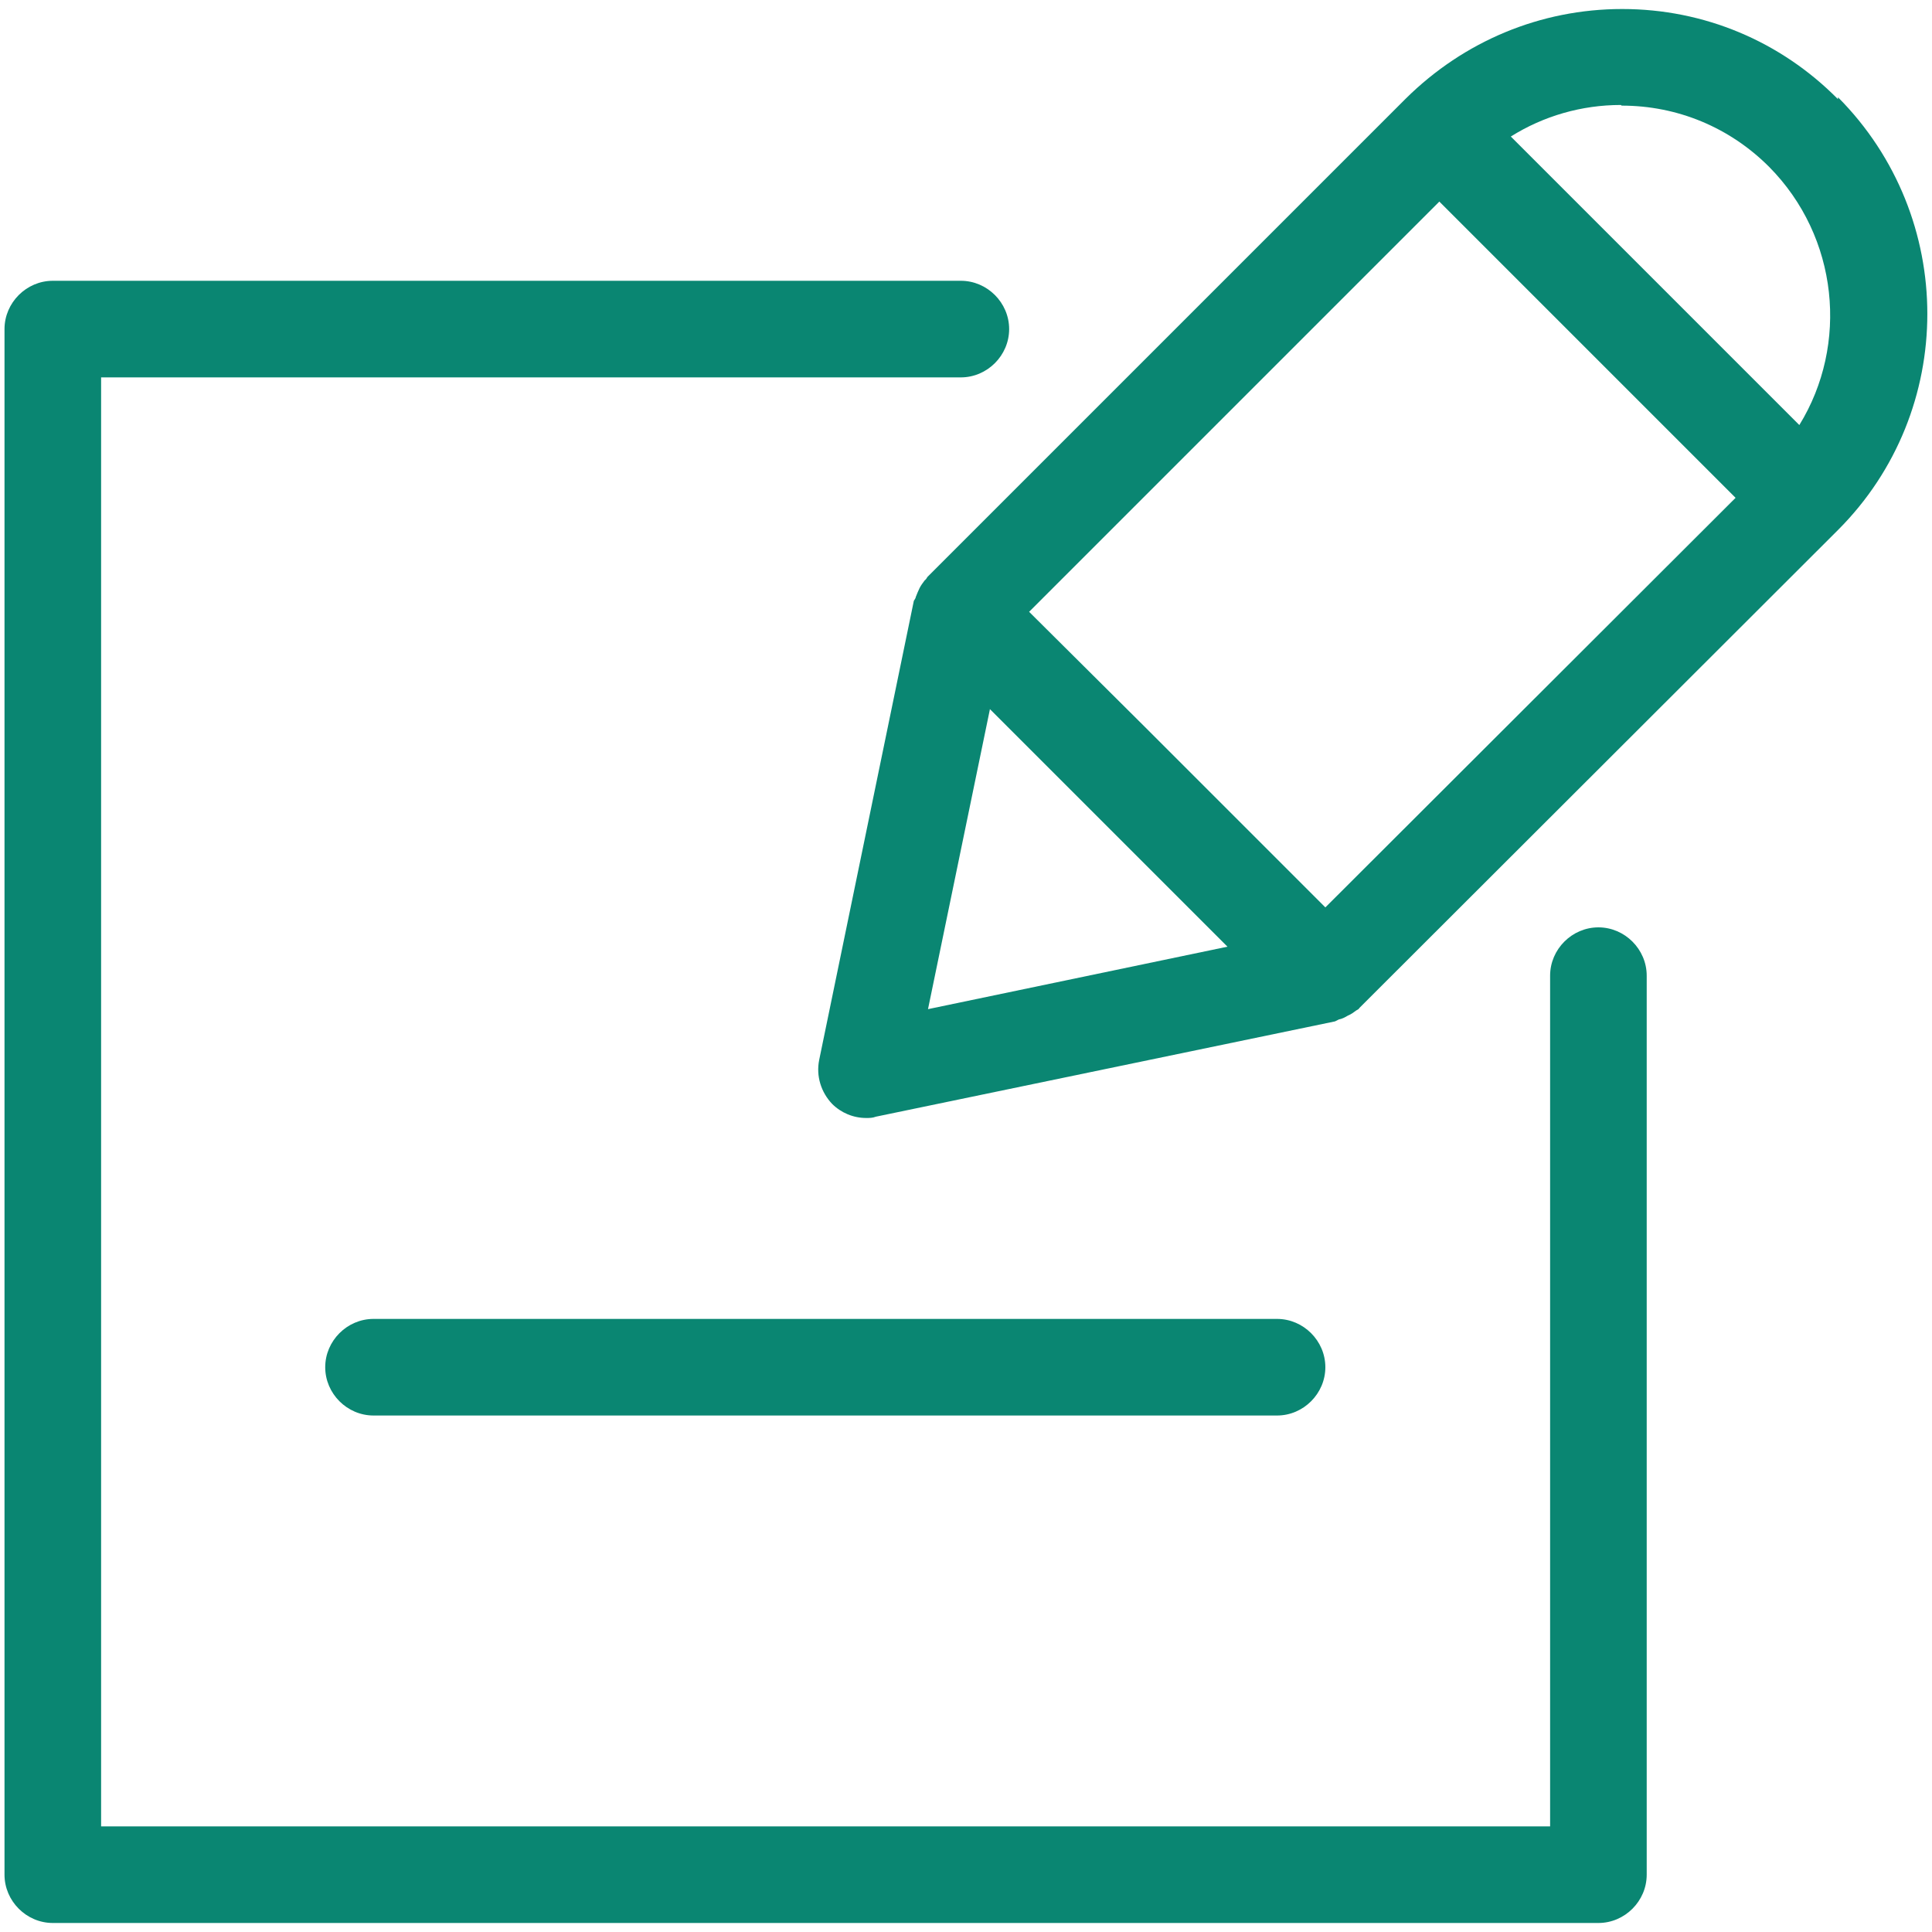 <?xml version="1.0" encoding="UTF-8"?>
<svg id="Calque_1" data-name="Calque 1" xmlns="http://www.w3.org/2000/svg" viewBox="0 0 30 30">
  <defs>
    <style>
      .cls-1 {
        fill: #0a8672;
        stroke-width: 0px;
      }
    </style>
  </defs>
  <path class="cls-1" d="M24.82,14.4c-.41,0-.75.34-.75.75v13.21H1.57V5.86h13.35c.41,0,.75-.34.75-.75s-.34-.75-.75-.75H.82c-.41,0-.75.34-.75.75v24c0,.41.34.75.75.75h24c.41,0,.75-.34.75-.75v-13.96c0-.41-.34-.75-.75-.75Z"/>
  <path class="cls-1" d="M5.8,21.98h14.03c.41,0,.75-.34.75-.75s-.34-.75-.75-.75H5.8c-.41,0-.75.34-.75.75s.34.75.75.75Z"/>
  <path class="cls-1" d="M28.54,1.54c-.89-.9-2.08-1.4-3.35-1.4h0c-1.27,0-2.46.5-3.36,1.39,0,0,0,0,0,0s0,0,0,0l-7.43,7.43s-.02.04-.04.05c-.03.04-.06.08-.08.12s-.04.09-.06.14c0,.02-.02.04-.03.06l-1.47,7.13c-.05.25.03.5.2.68.14.14.33.22.53.22.05,0,.1,0,.15-.02l7.13-1.48s.04-.02.06-.03c.05-.01.09-.03.14-.06.05-.02.09-.05.13-.08.02-.01.04-.02.05-.04l7.43-7.42s0,0,0,0,0,0,0,0c1.85-1.85,1.85-4.86,0-6.72ZM25.18,1.64h0c.87,0,1.68.34,2.29.95,1.08,1.09,1.24,2.76.47,4.01l-2.24-2.24-2.24-2.24c.51-.32,1.1-.49,1.71-.49ZM15.37,11.01l3.69,3.69-4.65.97.96-4.65ZM20.58,14.09l-2.8-2.8s0,0,0,0l-1.8-1.79,6.37-6.37,2.3,2.3,2.3,2.3-6.37,6.36Z"/>
</svg>
